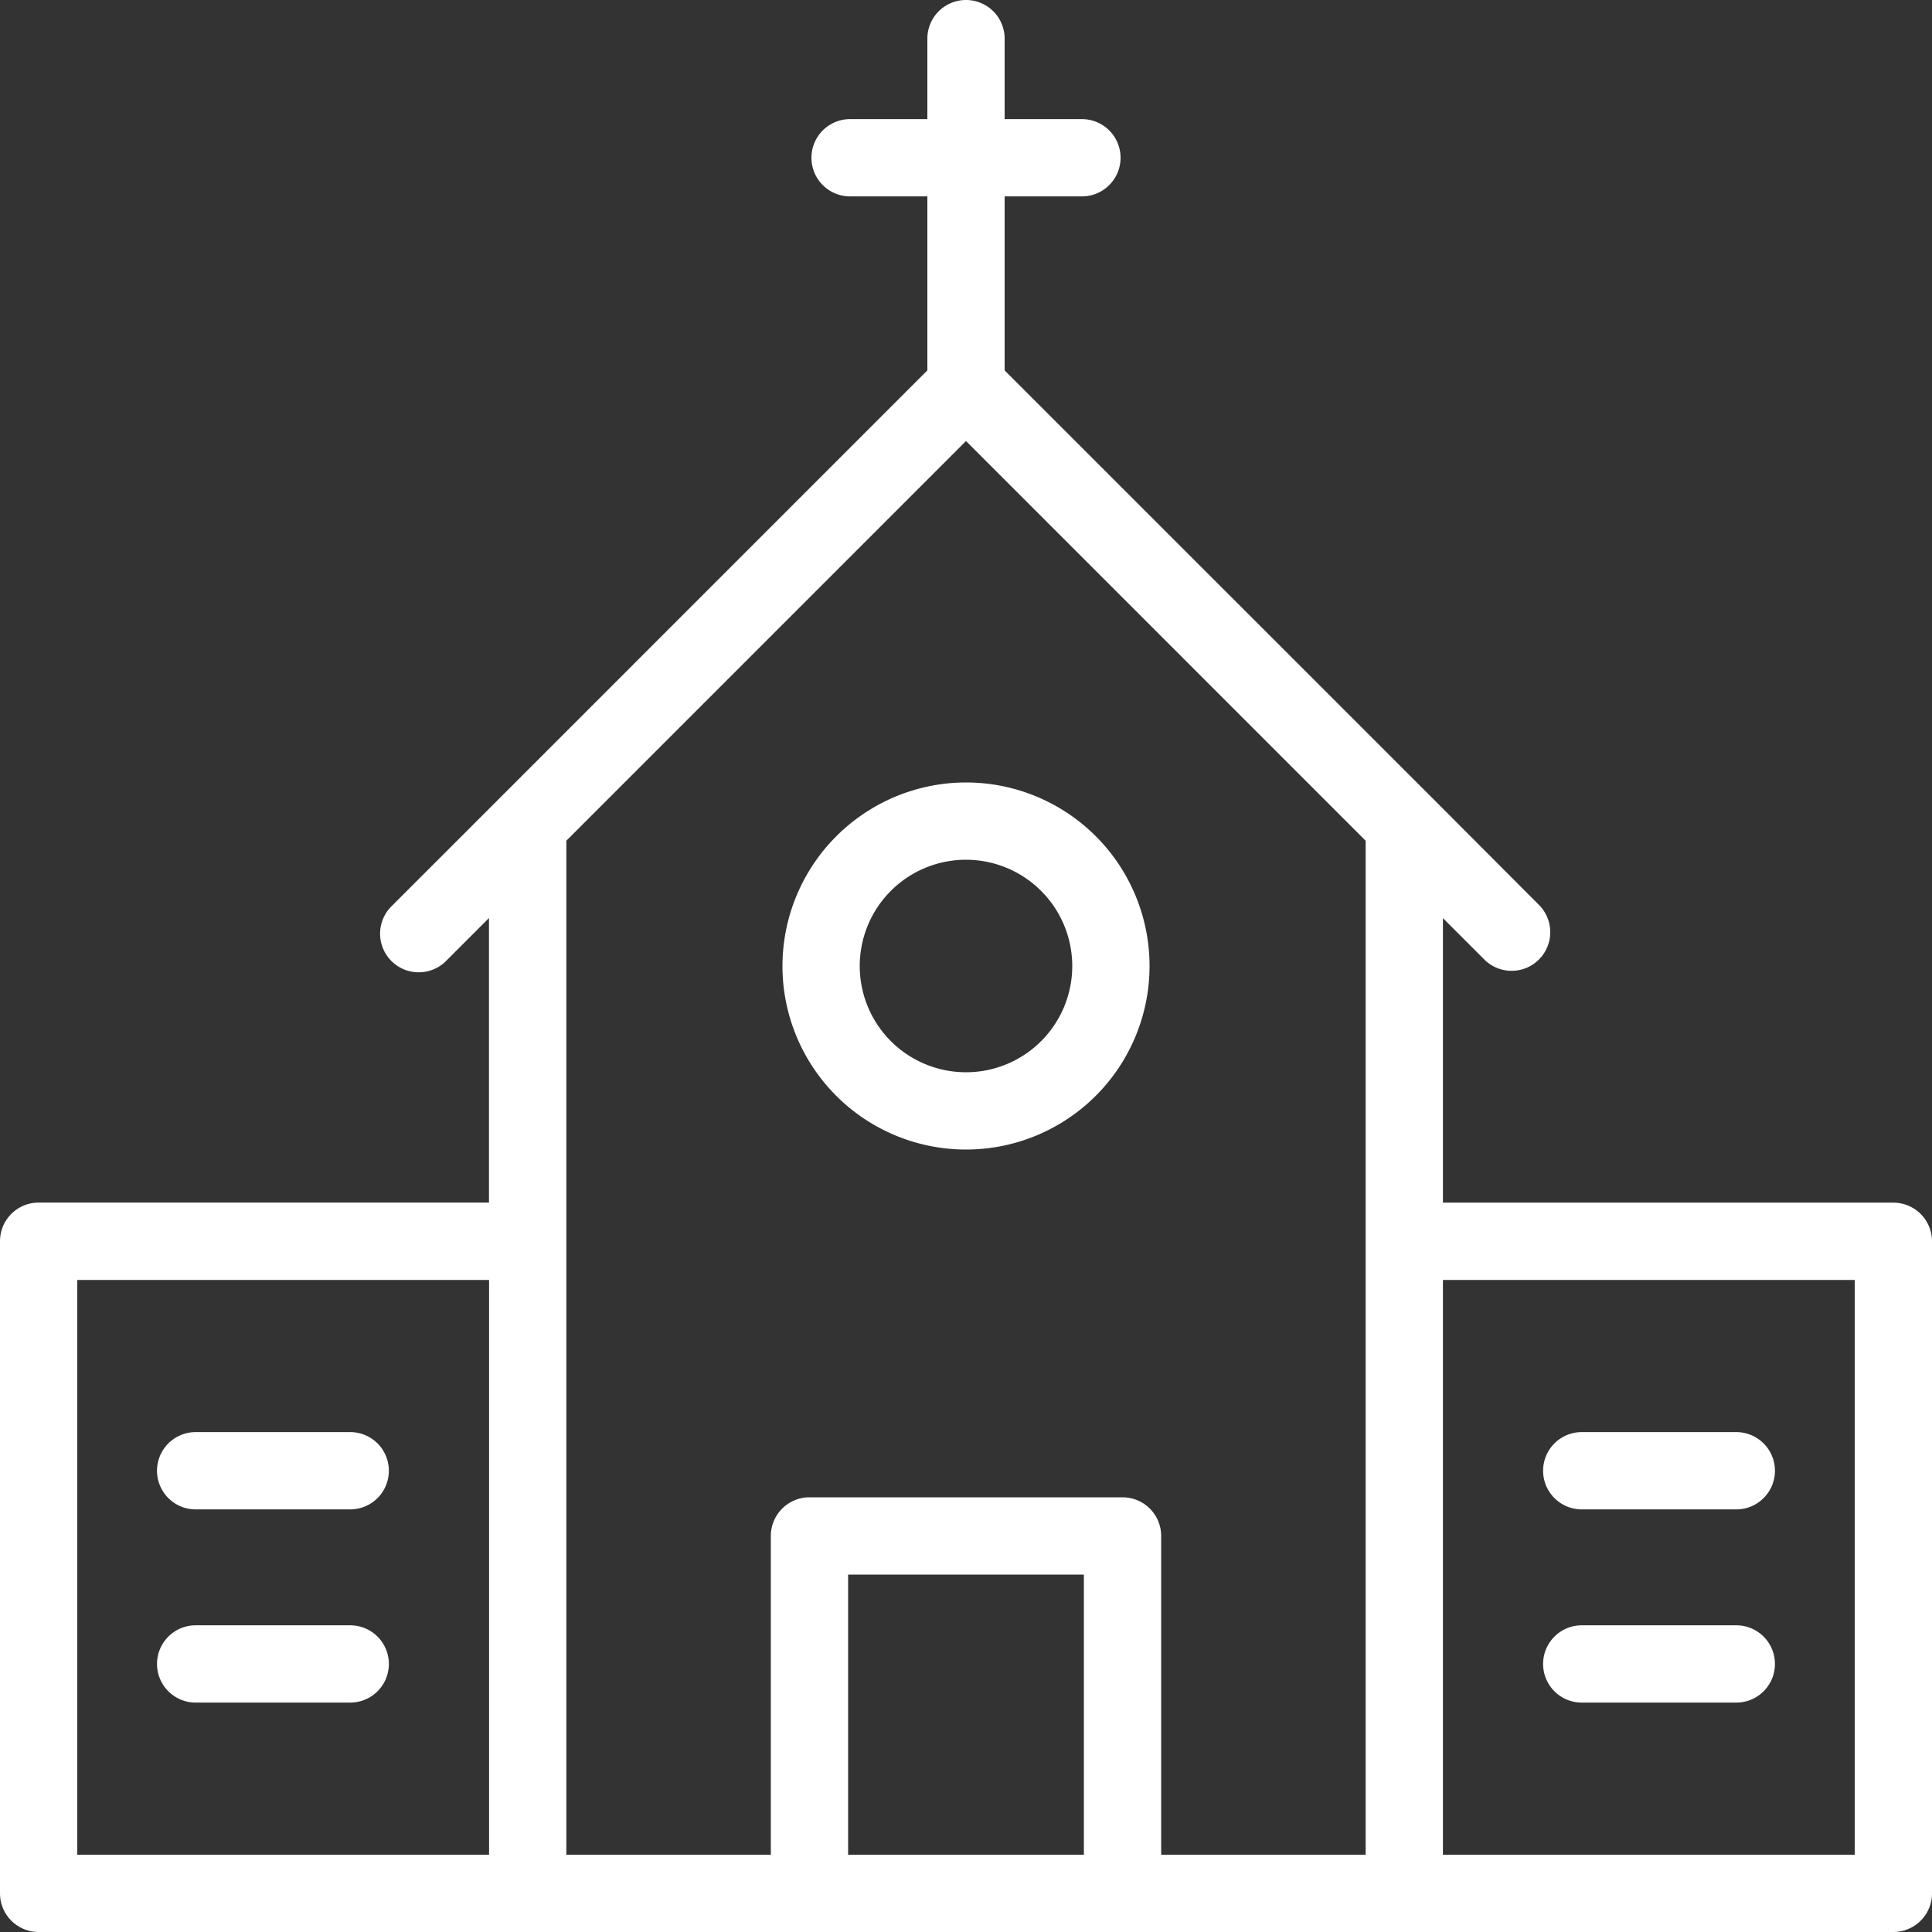 <?xml version="1.0" encoding="UTF-8"?> <svg xmlns="http://www.w3.org/2000/svg" width="55" height="55" viewBox="0 0 55 55"><rect x="0" y="0" width="55" height="55" fill="#333333" stroke="none"/><g id="Grupo_1373" data-name="Grupo 1373" transform="translate(-5 -5)"><path id="Trazado_238" data-name="Trazado 238" d="M58.9,39.237H46.077v-8.1l1.2,1.2a1.1,1.1,0,0,0,1.555-1.555L45.758,27.7l-.008-.007L33.6,15.545V10.591h2.2a1.1,1.1,0,1,0,0-2.2H33.6V6.1a1.1,1.1,0,1,0-2.2,0V8.391H29.2a1.1,1.1,0,1,0,0,2.2h2.2v4.953L19.246,27.7l0,0L16.165,30.78a1.1,1.1,0,1,0,1.555,1.555l1.2-1.2v8.1H6.1a1.1,1.1,0,0,0-1.1,1.1V58.9A1.1,1.1,0,0,0,6.1,60H58.9A1.1,1.1,0,0,0,60,58.9V40.338A1.1,1.1,0,0,0,58.9,39.237ZM18.923,57.8H7.2V41.438H18.923Zm16.933,0H29.144V49.825h6.712Zm8.021,0H38.056V48.725a1.1,1.1,0,0,0-1.1-1.1H28.044a1.1,1.1,0,0,0-1.1,1.1V57.8H21.123V28.933L32.5,17.555,43.877,28.934Zm13.923,0H46.077V41.438H57.8Z" fill="#fff"></path><path id="Trazado_239" data-name="Trazado 239" d="M46.035,44.263h4.4a1.1,1.1,0,1,0,0-2.2h-4.4a1.1,1.1,0,1,0,0,2.2Z" transform="translate(3.994 3.706)" fill="#fff"></path><path id="Trazado_240" data-name="Trazado 240" d="M46.035,49.263h4.4a1.1,1.1,0,1,0,0-2.2h-4.4a1.1,1.1,0,1,0,0,2.2Z" transform="translate(3.994 4.206)" fill="#fff"></path><path id="Trazado_241" data-name="Trazado 241" d="M10.164,44.263h4.4a1.1,1.1,0,1,0,0-2.2h-4.4a1.1,1.1,0,1,0,0,2.2Z" transform="translate(0.406 3.706)" fill="#fff"></path><path id="Trazado_242" data-name="Trazado 242" d="M10.164,49.263h4.4a1.1,1.1,0,1,0,0-2.2h-4.4a1.1,1.1,0,1,0,0,2.2Z" transform="translate(0.406 4.206)" fill="#fff"></path><path id="Trazado_243" data-name="Trazado 243" d="M25.25,30.475a5.225,5.225,0,1,0,5.225-5.225A5.231,5.231,0,0,0,25.25,30.475Zm8.25,0a3.025,3.025,0,1,1-3.025-3.025A3.028,3.028,0,0,1,33.5,30.475Z" transform="translate(2.025 2.025)" fill="#fff"></path></g></svg> 